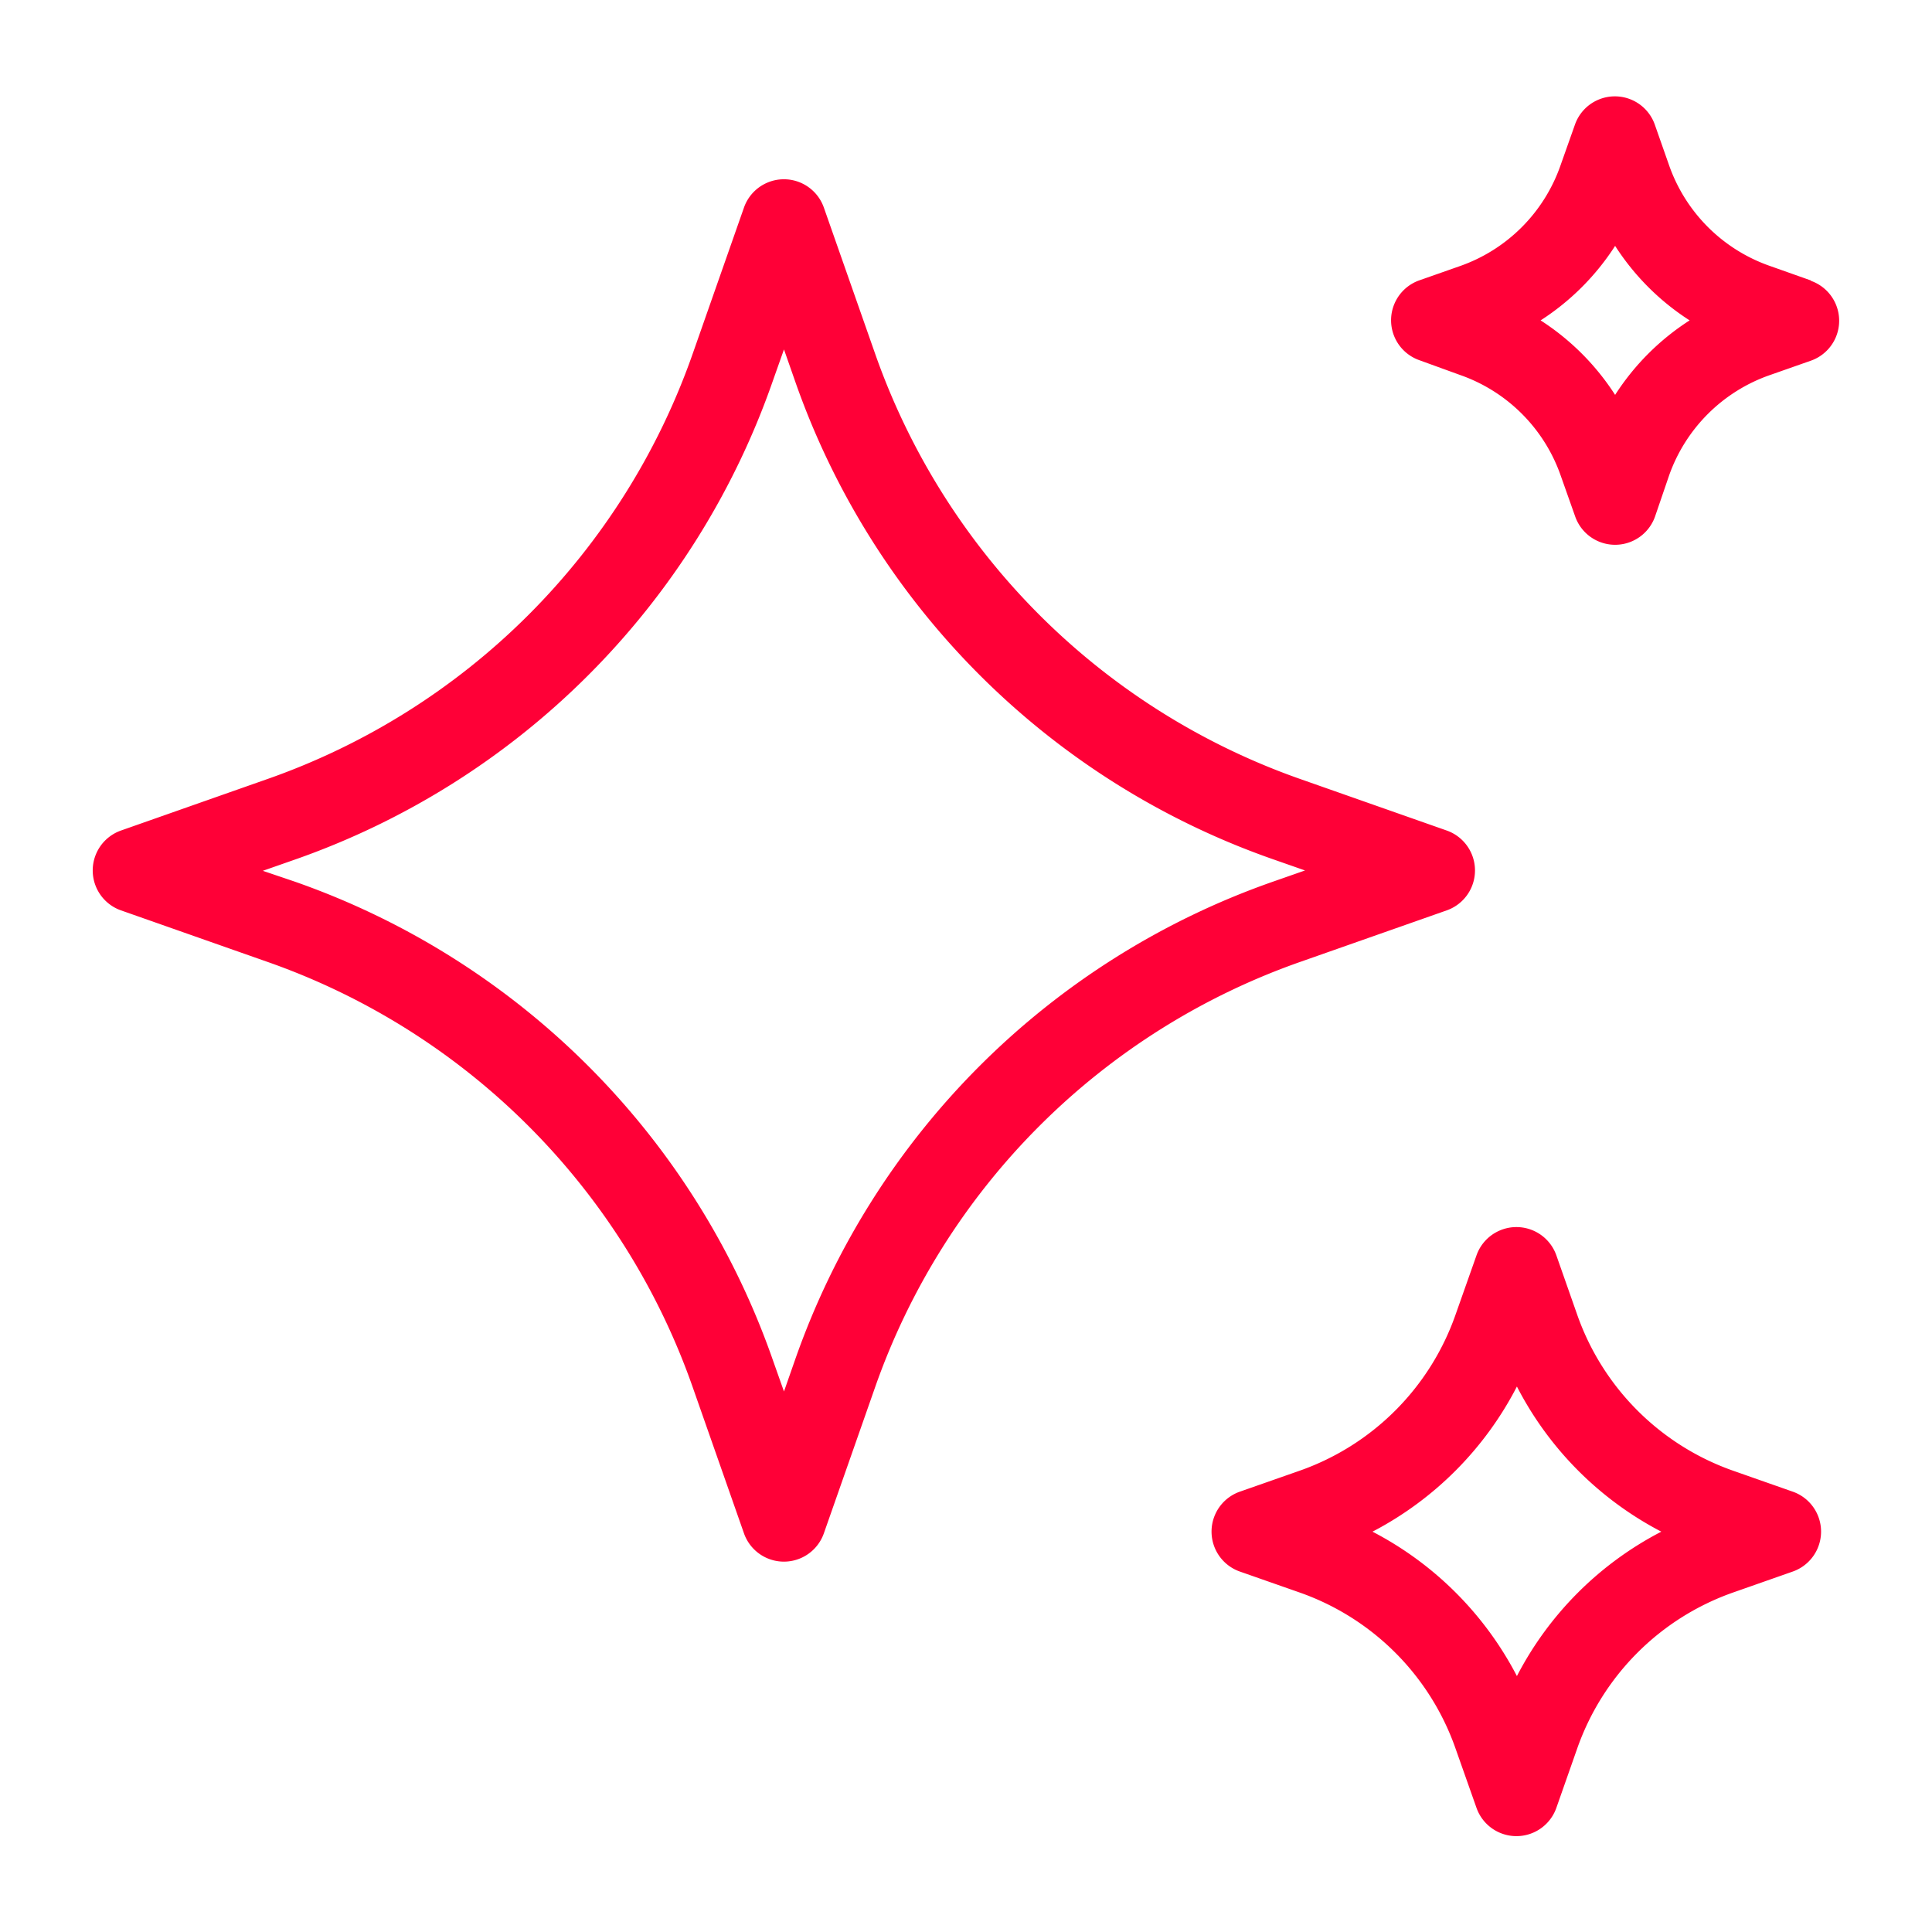 <svg xmlns="http://www.w3.org/2000/svg" viewBox="0 0 159.74 159.74"><path d="M119.62 75.27a3.5 3.5 0 000-6.6l-12-4.22a57.42 57.42 0 01-35.29-35.28l-4.21-12a3.5 3.5 0 00-6.61 0l-4.21 12A57.38 57.38 0 0122 64.45l-12 4.22a3.5 3.5 0 000 6.6l12 4.22a57.38 57.38 0 0135.3 35.28l4.21 12a3.5 3.5 0 006.61 0l4.21-12a57.4 57.4 0 0135.29-35.28zm-53.89 37.18l-.91 2.6-.92-2.6a64.38 64.38 0 00-39.57-39.57l-2.6-.88 2.6-.91a64.35 64.35 0 0039.57-39.6l.92-2.6.91 2.6a64.35 64.35 0 0039.57 39.57l2.6.91-2.6.91a64.38 64.38 0 00-39.57 39.57zm82.49 10.88l-4.84-1.7a21.07 21.07 0 01-13-13l-1.7-4.84a3.5 3.5 0 00-6.6 0l-1.71 4.84a21.05 21.05 0 01-13 13l-4.85 1.7a3.5 3.5 0 000 6.61l4.85 1.7a21.05 21.05 0 0113 13l1.71 4.84a3.5 3.5 0 006.6 0l1.7-4.84a21.07 21.07 0 0113-13l4.84-1.7a3.5 3.5 0 000-6.61zm-22.8 15.25a28 28 0 00-11.94-11.94 28 28 0 0011.94-12 27.94 27.94 0 0011.94 12 27.86 27.86 0 00-11.94 11.94zm24.31-115.39L146.37 22a13.57 13.57 0 01-8.37-8.34l-1.18-3.36a3.5 3.5 0 00-6.6 0l-1.19 3.36a13.55 13.55 0 01-8.32 8.34l-3.36 1.18a3.5 3.5 0 000 6.6l3.36 1.22a13.55 13.55 0 018.34 8.35l1.19 3.36a3.5 3.5 0 006.6 0l1.16-3.39a13.57 13.57 0 018.37-8.32l3.36-1.18a3.5 3.5 0 000-6.6zm-16.19 9.46a20.56 20.56 0 00-6.16-6.16 20.56 20.56 0 006.16-6.16 20.45 20.45 0 006.16 6.16 20.45 20.45 0 00-6.16 6.16z" fill="#ff0037"/></svg>